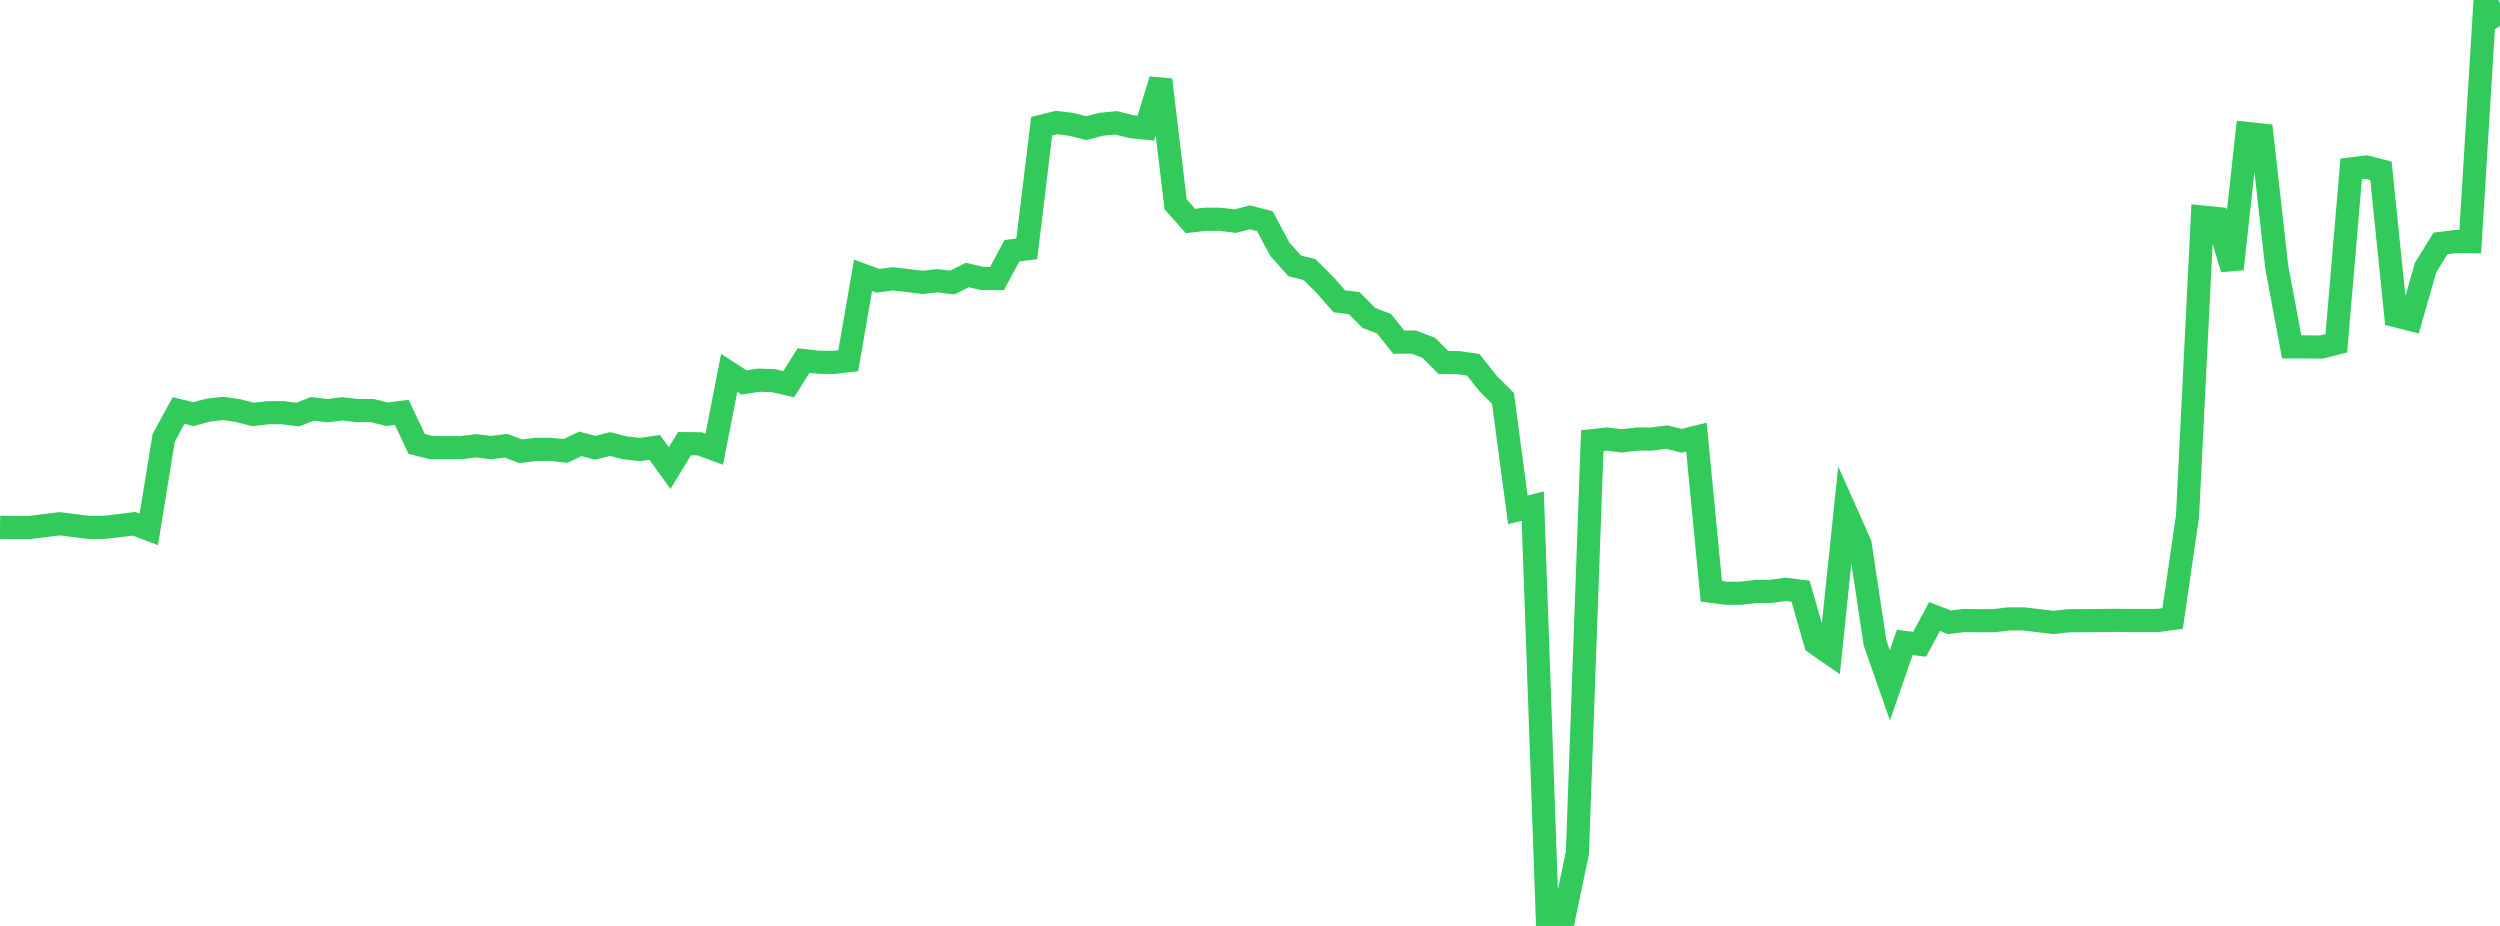 <?xml version="1.0" standalone="no"?>
<!DOCTYPE svg PUBLIC "-//W3C//DTD SVG 1.1//EN" "http://www.w3.org/Graphics/SVG/1.1/DTD/svg11.dtd">

<svg width="135" height="50" viewBox="0 0 135 50" preserveAspectRatio="none" 
  xmlns="http://www.w3.org/2000/svg"
  xmlns:xlink="http://www.w3.org/1999/xlink">


<polyline points="0.0, 28.476 0.804, 28.489 1.607, 28.484 2.411, 28.385 3.214, 28.283 4.018, 28.382 4.821, 28.482 5.625, 28.478 6.429, 28.384 7.232, 28.283 8.036, 28.585 8.839, 23.646 9.643, 22.169 10.446, 22.363 11.25, 22.147 12.054, 22.055 12.857, 22.173 13.661, 22.381 14.464, 22.287 15.268, 22.285 16.071, 22.386 16.875, 22.078 17.679, 22.177 18.482, 22.077 19.286, 22.171 20.089, 22.166 20.893, 22.369 21.696, 22.266 22.5, 23.972 23.304, 24.172 24.107, 24.171 24.911, 24.172 25.714, 24.071 26.518, 24.172 27.321, 24.067 28.125, 24.37 28.929, 24.268 29.732, 24.264 30.536, 24.353 31.339, 23.967 32.143, 24.181 32.946, 23.98 33.75, 24.183 34.554, 24.273 35.357, 24.163 36.161, 25.274 36.964, 23.957 37.768, 23.964 38.571, 24.258 39.375, 20.135 40.179, 20.654 40.982, 20.529 41.786, 20.559 42.589, 20.748 43.393, 19.469 44.196, 19.56 45.0, 19.572 45.804, 19.478 46.607, 14.865 47.411, 15.162 48.214, 15.057 49.018, 15.15 49.821, 15.249 50.625, 15.16 51.429, 15.257 52.232, 14.85 53.036, 15.036 53.839, 15.04 54.643, 13.539 55.446, 13.437 56.25, 6.817 57.054, 6.616 57.857, 6.715 58.661, 6.919 59.464, 6.711 60.268, 6.631 61.071, 6.835 61.875, 6.921 62.679, 4.308 63.482, 11.031 64.286, 11.934 65.089, 11.84 65.893, 11.841 66.696, 11.942 67.5, 11.737 68.304, 11.944 69.107, 13.454 69.911, 14.357 70.714, 14.555 71.518, 15.357 72.321, 16.27 73.125, 16.369 73.929, 17.175 74.732, 17.476 75.536, 18.478 76.339, 18.471 77.143, 18.775 77.946, 19.573 78.75, 19.582 79.554, 19.695 80.357, 20.711 81.161, 21.514 81.964, 27.53 82.768, 27.329 83.571, 50.0 84.375, 49.895 85.179, 46.068 85.982, 23.798 86.786, 23.709 87.589, 23.807 88.393, 23.709 89.196, 23.709 90.0, 23.601 90.804, 23.802 91.607, 23.606 92.411, 31.929 93.214, 32.034 94.018, 32.033 94.821, 31.938 95.625, 31.933 96.429, 31.824 97.232, 31.926 98.036, 34.735 98.839, 35.292 99.643, 27.573 100.446, 29.375 101.25, 34.708 102.054, 37.007 102.857, 34.692 103.661, 34.791 104.464, 33.294 105.268, 33.603 106.071, 33.507 106.875, 33.52 107.679, 33.516 108.482, 33.42 109.286, 33.42 110.089, 33.516 110.893, 33.612 111.696, 33.521 112.5, 33.517 113.304, 33.511 114.107, 33.498 114.911, 33.507 115.714, 33.507 116.518, 33.505 117.321, 33.4 118.125, 27.881 118.929, 11.721 119.732, 11.802 120.536, 14.524 121.339, 7.206 122.143, 7.294 122.946, 14.425 123.75, 18.733 124.554, 18.734 125.357, 18.739 126.161, 18.537 126.964, 9.118 127.768, 9.019 128.571, 9.222 129.375, 17.051 130.179, 17.254 130.982, 14.447 131.786, 13.147 132.589, 13.045 133.393, 13.051 134.196, 0.0 135.0, 1.413" fill="none" stroke="#32ca5b" stroke-width="1.25"/>

</svg>